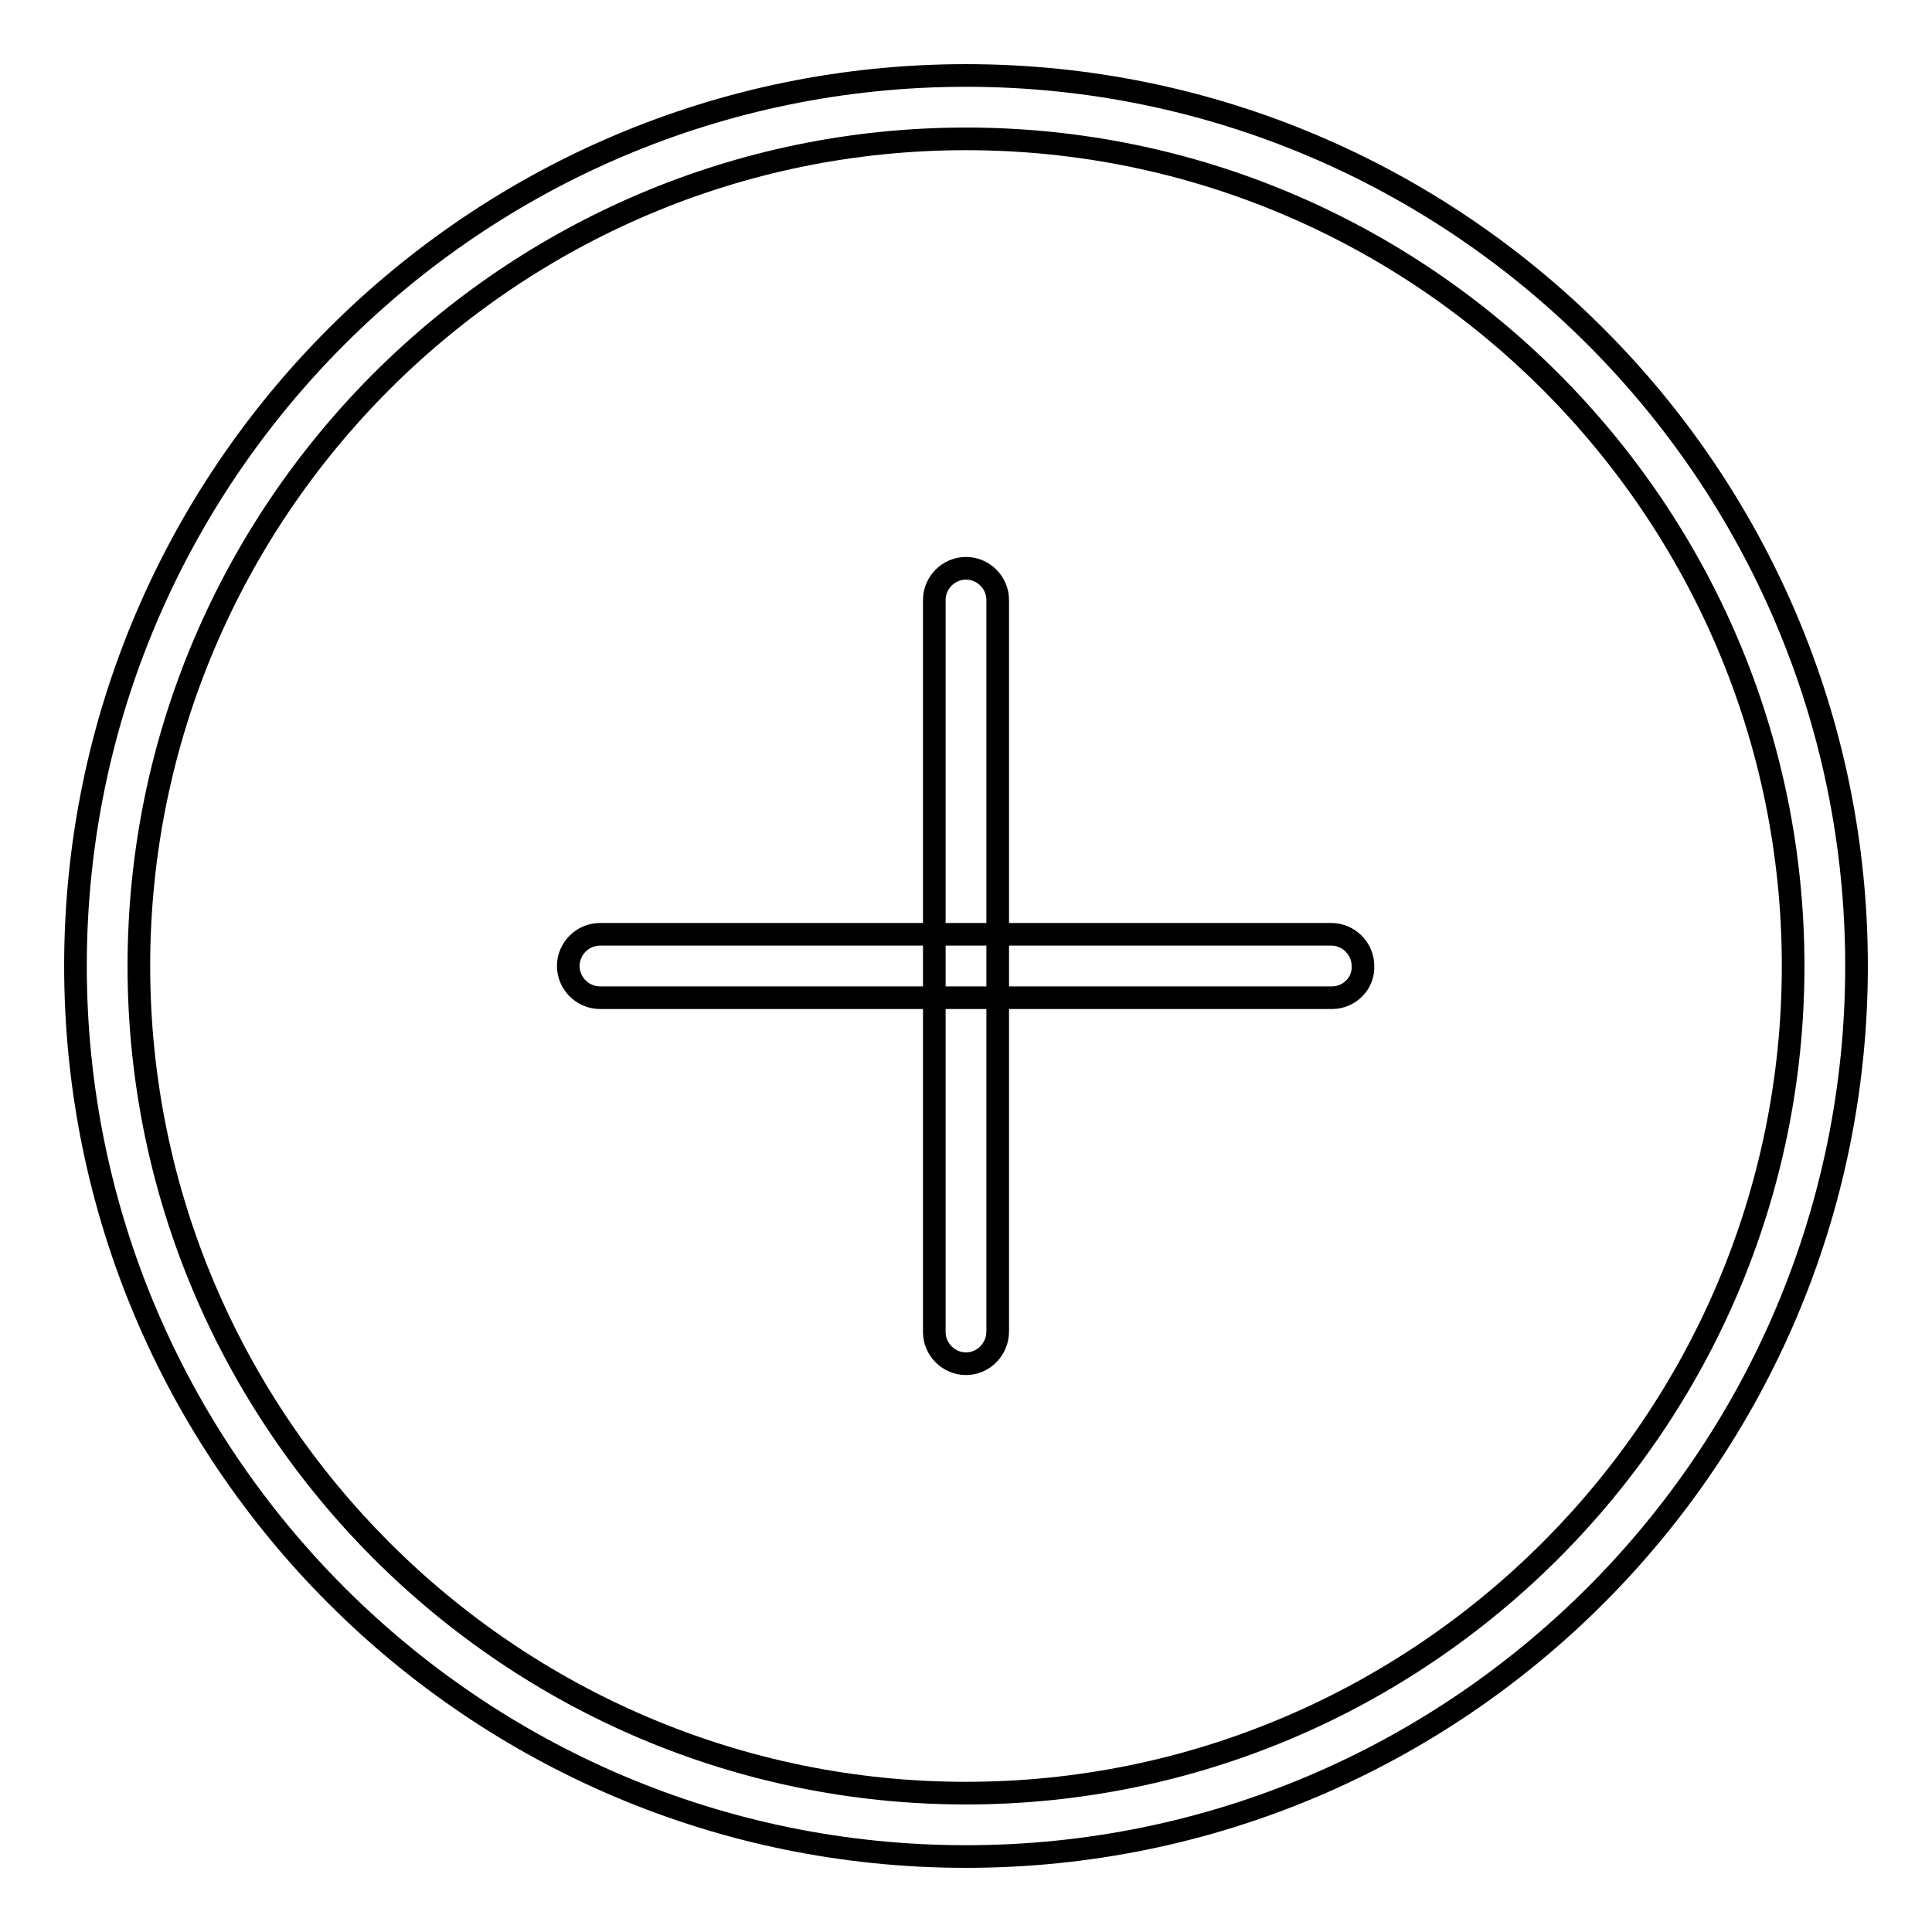 <?xml version="1.0" encoding="utf-8"?>
<!-- Svg Vector Icons : http://www.onlinewebfonts.com/icon -->
<!DOCTYPE svg PUBLIC "-//W3C//DTD SVG 1.1//EN" "http://www.w3.org/Graphics/SVG/1.1/DTD/svg11.dtd">
<svg version="1.1" xmlns="http://www.w3.org/2000/svg" xmlns:xlink="http://www.w3.org/1999/xlink" x="0px" y="0px" viewBox="0 0 256 256" enable-background="new 0 0 256 256" xml:space="preserve">
<g><g><path stroke-width="3" fill-opacity="0" stroke="#000000"  d="M128,246c-65.1,0-118-52.9-118-118C10,62.9,62.9,10,128,10c65.1,0,118,52.9,118,118C246,193.1,193.1,246,128,246z M128,18.4C67.6,18.4,18.4,67.6,18.4,128c0,60.4,49.2,109.6,109.6,109.6c60.4,0,109.6-49.2,109.6-109.6C237.6,67.6,188.4,18.4,128,18.4z"/><path stroke-width="3" fill-opacity="0" stroke="#000000"  d="M176.5,132.2h-97c-2.3,0-4.2-1.9-4.2-4.2s1.9-4.2,4.2-4.2h96.9c2.3,0,4.2,1.9,4.2,4.2C180.7,130.3,178.8,132.2,176.5,132.2z"/><path stroke-width="3" fill-opacity="0" stroke="#000000"  d="M128,180.7c-2.3,0-4.2-1.9-4.2-4.2V79.5c0-2.3,1.9-4.2,4.2-4.2s4.2,1.9,4.2,4.2v96.9C132.2,178.8,130.3,180.7,128,180.7z"/></g></g>
</svg>